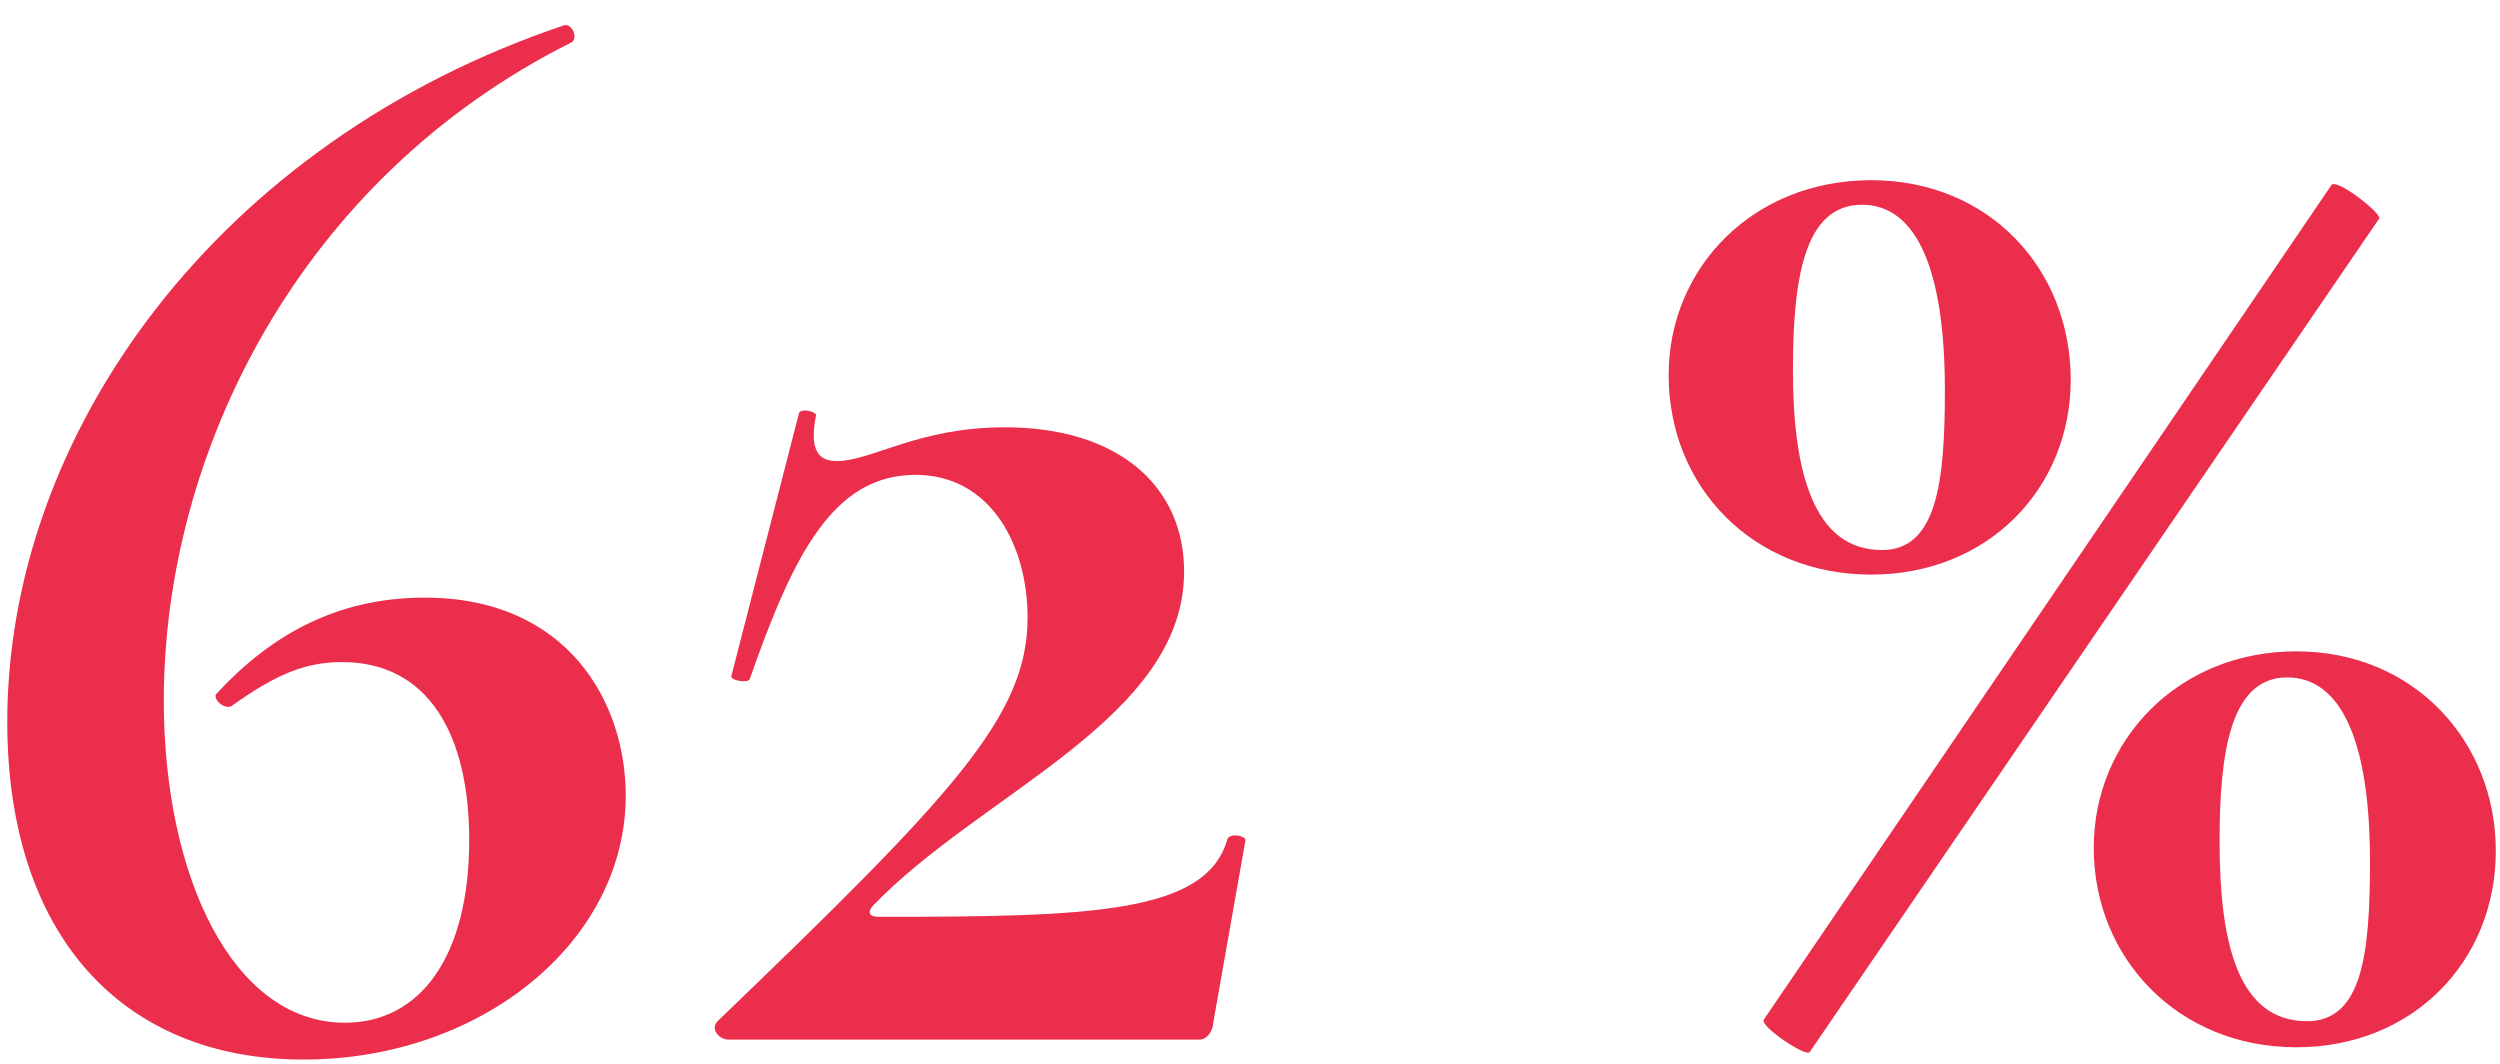 <?xml version="1.0" encoding="UTF-8"?> <svg xmlns="http://www.w3.org/2000/svg" width="101" height="43" viewBox="0 0 101 43" fill="none"> <path d="M17.158 24.144C13.5 24.144 10.834 25.756 8.726 28.05C8.602 28.298 9.16 28.732 9.408 28.484C11.082 27.306 12.26 26.748 13.81 26.748C17.344 26.748 18.956 29.724 18.956 33.94C18.956 38.652 16.972 41.318 13.934 41.318C9.408 41.318 6.618 35.428 6.618 28.298C6.618 18.316 12.074 7.218 23.11 1.7C23.358 1.514 23.11 0.956 22.8 1.018C8.788 5.73 0.294 17.51 0.294 29.166C0.294 37.784 4.944 42.806 12.26 42.806C19.452 42.806 25.28 38.032 25.28 32.142C25.28 28.36 22.924 24.144 17.158 24.144ZM28.99 41.256C28.68 41.566 29.052 42 29.424 42H48.458C48.768 42 49.016 41.628 49.016 41.318L50.318 33.94C50.318 33.754 49.636 33.63 49.574 33.94C48.706 36.916 43.994 37.04 35.5 37.04C35.19 37.04 35.004 36.916 35.252 36.606C39.654 32.018 47.838 29.042 47.838 23.09C47.838 19.68 45.234 17.262 40.584 17.262C37.112 17.262 35.19 18.626 33.826 18.626C33.268 18.626 32.648 18.44 32.958 16.828C33.082 16.642 32.338 16.456 32.276 16.704L29.548 27.306C29.486 27.492 30.23 27.616 30.292 27.43C32.028 22.47 33.64 19.184 36.988 19.184C40.026 19.184 41.514 22.036 41.514 24.95C41.514 28.918 38.538 32.08 28.99 41.256ZM75.597 23.214C80.309 23.214 83.657 19.742 83.657 15.34C83.657 10.876 80.371 7.28 75.597 7.28C70.823 7.28 67.413 10.814 67.413 15.154C67.413 19.68 70.823 23.214 75.597 23.214ZM73.117 42.496L96.119 8.83C96.243 8.644 94.445 7.218 94.197 7.466L71.257 41.194C71.071 41.442 72.993 42.744 73.117 42.496ZM76.031 22.222C73.241 22.222 72.435 18.998 72.435 14.968C72.435 11.31 72.869 8.272 75.225 8.272C77.395 8.272 78.573 10.814 78.573 15.774C78.573 19.432 78.263 22.222 76.031 22.222ZM92.771 42.31C97.483 42.31 100.831 38.838 100.831 34.374C100.831 29.972 97.545 26.314 92.771 26.314C87.997 26.314 84.587 29.91 84.587 34.25C84.587 38.714 87.997 42.31 92.771 42.31ZM93.205 41.256C90.415 41.256 89.671 38.094 89.671 34.002C89.671 30.406 90.105 27.368 92.399 27.368C94.569 27.368 95.747 29.91 95.747 34.808C95.747 38.528 95.437 41.256 93.205 41.256Z" fill="#EB2E4C"></path> </svg> 